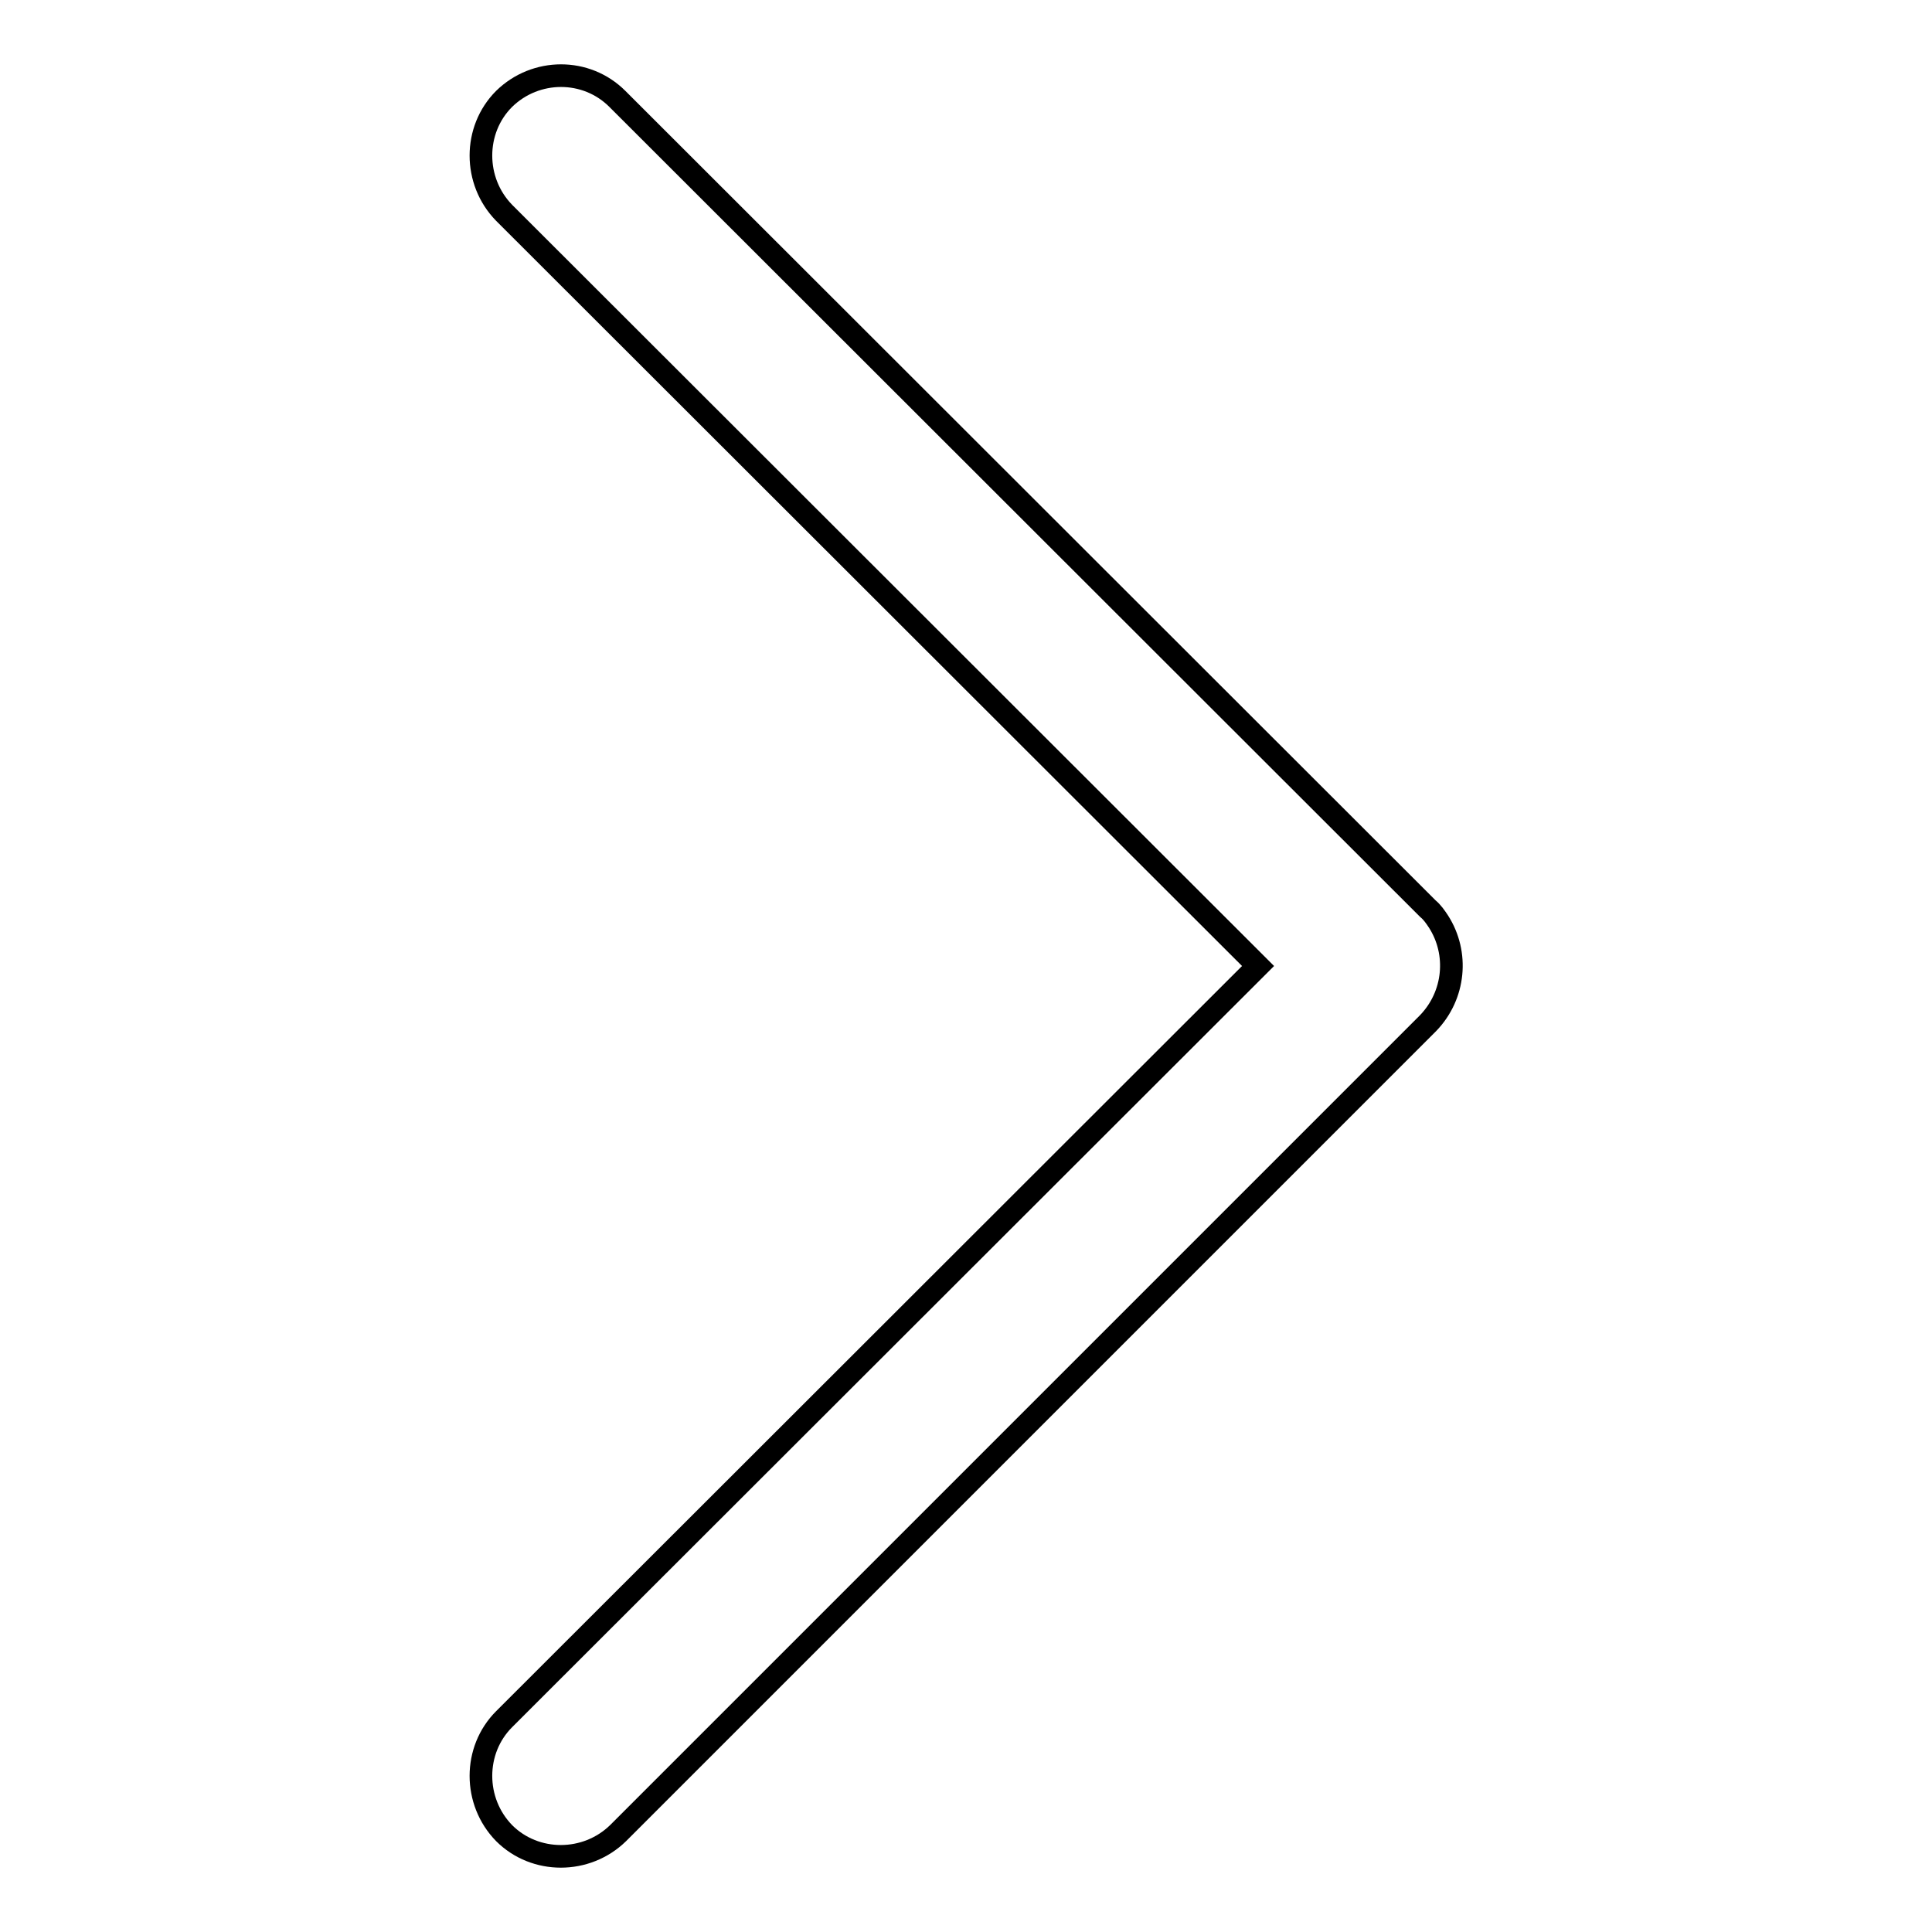 <?xml version="1.0" encoding="utf-8"?>
<!-- Svg Vector Icons : http://www.onlinewebfonts.com/icon -->
<!DOCTYPE svg PUBLIC "-//W3C//DTD SVG 1.1//EN" "http://www.w3.org/Graphics/SVG/1.1/DTD/svg11.dtd">
<svg version="1.1" xmlns="http://www.w3.org/2000/svg" xmlns:xlink="http://www.w3.org/1999/xlink" x="0px" y="0px" viewBox="0 0 256 256" enable-background="new 0 0 256 256" xml:space="preserve">
<g><g><path stroke-width="3" fill-opacity="0" stroke="#000000"  d="M190.6,122.1c-0.4-0.6-0.8-1.2-1.4-1.7c0,0,0,0,0,0L81.8,13.1C77.7,9,71,9,66.8,13.1c-4.1,4.1-4.1,10.9,0,15.1l99.9,99.8l-99.9,99.8c-4.1,4.1-4.1,10.9,0,15.1c4.1,4.1,10.9,4.1,15.1,0l107.3-107.3c0,0,0,0,0,0C192.8,131.9,193.3,126.3,190.6,122.1z"/></g></g>
</svg>